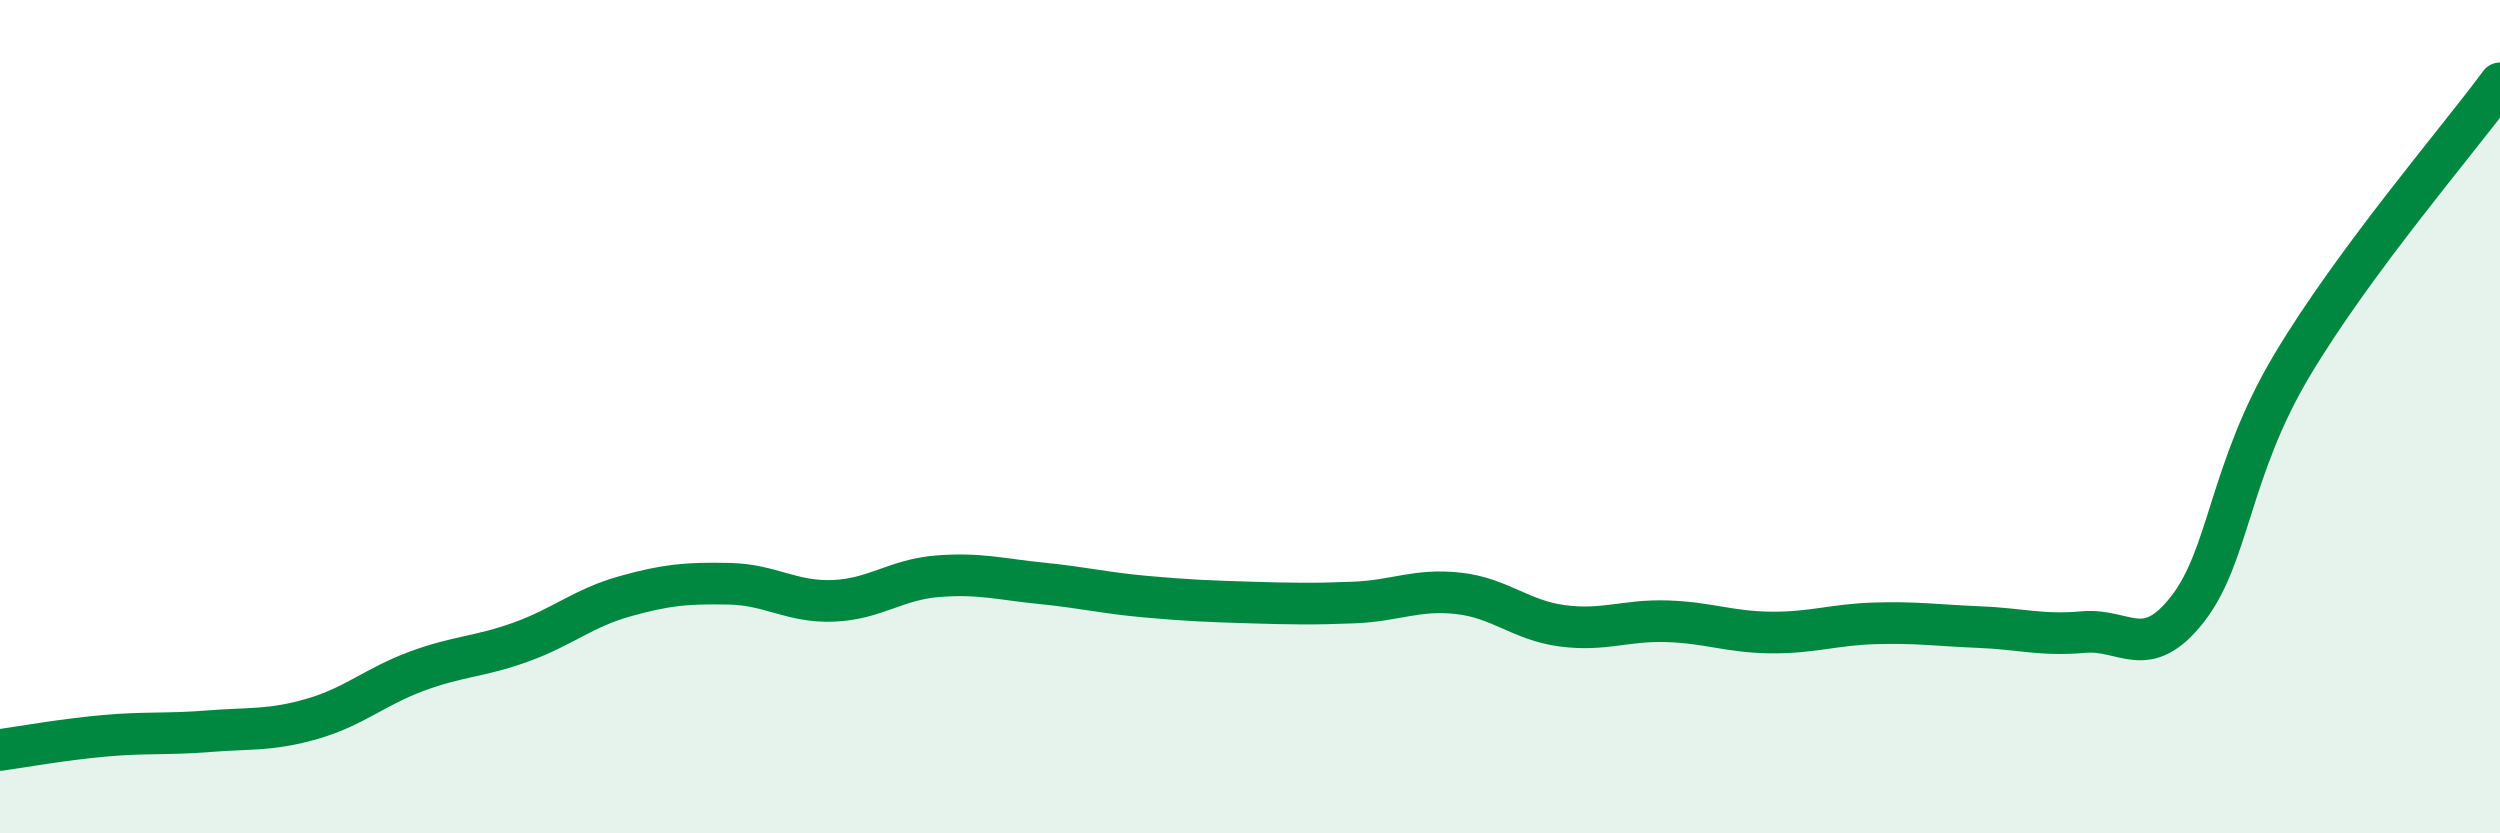 
    <svg width="60" height="20" viewBox="0 0 60 20" xmlns="http://www.w3.org/2000/svg">
      <path
        d="M 0,18 C 0.5,17.93 1.5,17.75 2.5,17.66 C 3.5,17.57 4,17.63 5,17.55 C 6,17.47 6.5,17.54 7.5,17.25 C 8.5,16.96 9,16.48 10,16.11 C 11,15.74 11.5,15.77 12.5,15.41 C 13.5,15.05 14,14.59 15,14.31 C 16,14.03 16.5,13.99 17.5,14.01 C 18.5,14.03 19,14.46 20,14.42 C 21,14.38 21.5,13.91 22.5,13.83 C 23.5,13.75 24,13.9 25,14 C 26,14.1 26.5,14.23 27.5,14.32 C 28.5,14.41 29,14.43 30,14.46 C 31,14.49 31.5,14.5 32.5,14.46 C 33.5,14.42 34,14.13 35,14.24 C 36,14.35 36.5,14.89 37.5,15.02 C 38.5,15.15 39,14.88 40,14.91 C 41,14.94 41.5,15.17 42.5,15.18 C 43.5,15.19 44,14.99 45,14.96 C 46,14.93 46.5,15.01 47.5,15.05 C 48.5,15.09 49,15.26 50,15.17 C 51,15.08 51.5,15.9 52.5,14.62 C 53.5,13.34 53.5,11.3 55,8.78 C 56.5,6.26 59,3.36 60,2L60 20L0 20Z"
        fill="#008740"
        opacity="0.1"
        stroke-linecap="round"
        stroke-linejoin="round"
      />
      <path
        d="M 0,18 C 0.5,17.93 1.5,17.75 2.5,17.66 C 3.5,17.57 4,17.63 5,17.55 C 6,17.47 6.5,17.54 7.5,17.25 C 8.5,16.96 9,16.48 10,16.11 C 11,15.74 11.5,15.77 12.5,15.41 C 13.5,15.05 14,14.59 15,14.31 C 16,14.03 16.5,13.99 17.5,14.01 C 18.5,14.03 19,14.46 20,14.42 C 21,14.38 21.5,13.91 22.5,13.83 C 23.5,13.75 24,13.9 25,14 C 26,14.1 26.5,14.23 27.5,14.32 C 28.5,14.41 29,14.43 30,14.46 C 31,14.49 31.5,14.5 32.5,14.46 C 33.5,14.42 34,14.13 35,14.24 C 36,14.35 36.5,14.89 37.5,15.02 C 38.5,15.15 39,14.88 40,14.91 C 41,14.94 41.5,15.17 42.5,15.18 C 43.5,15.19 44,14.99 45,14.96 C 46,14.93 46.5,15.01 47.5,15.05 C 48.5,15.09 49,15.26 50,15.17 C 51,15.08 51.5,15.9 52.5,14.62 C 53.5,13.34 53.5,11.3 55,8.78 C 56.5,6.26 59,3.36 60,2"
        stroke="#008740"
        stroke-width="1"
        fill="none"
        stroke-linecap="round"
        stroke-linejoin="round"
      />
    </svg>
  